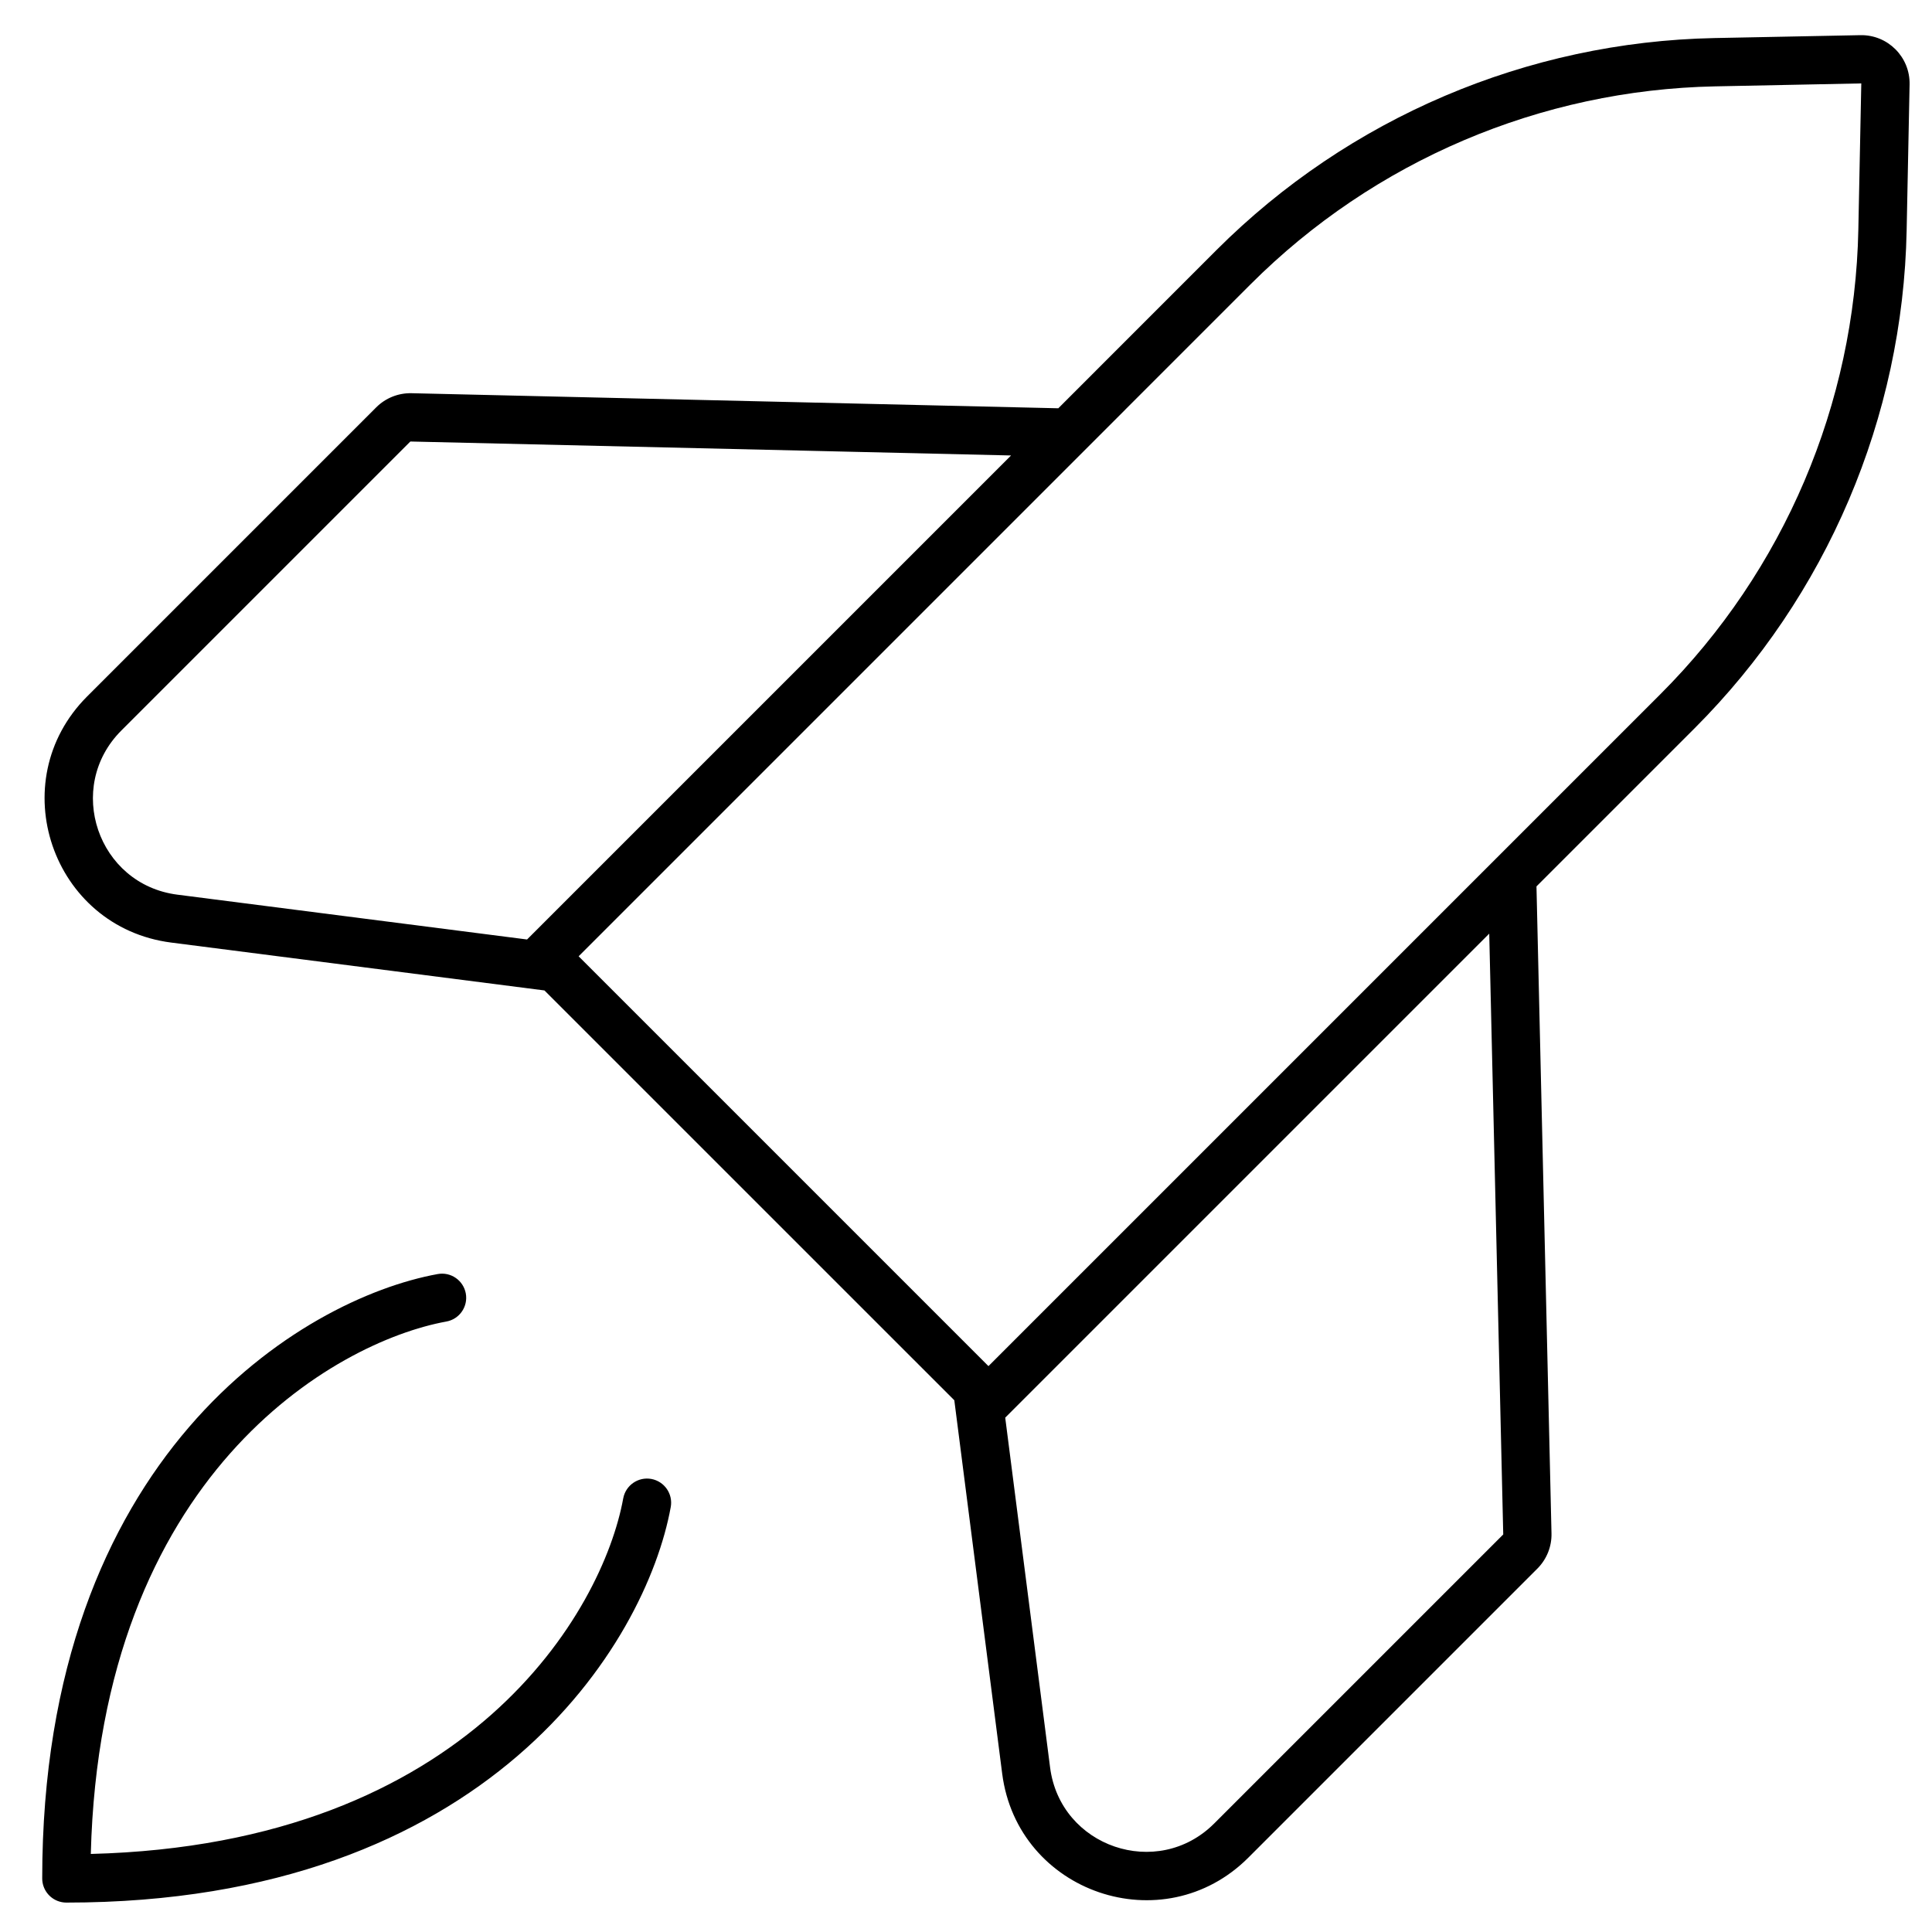 <?xml version="1.0" encoding="UTF-8"?>
<svg xmlns="http://www.w3.org/2000/svg" width="40" height="40" viewBox="0 0 40 40" fill="none">
  <path fill-rule="evenodd" clip-rule="evenodd" d="M20.465 28.284L34.378 14.371C36.935 11.814 38.403 8.367 38.475 4.751L38.536 1.727L35.512 1.788C31.896 1.86 28.449 3.329 25.892 5.886L23.293 8.485L23.294 8.485L11.98 19.799L20.465 28.284ZM8.519 8.141L21.911 8.453L25.185 5.178C27.925 2.439 31.618 0.866 35.492 0.788L38.516 0.728C39.084 0.716 39.547 1.18 39.536 1.747L39.475 4.771C39.398 8.645 37.824 12.338 35.085 15.078L31.811 18.352L32.122 31.745C32.129 32.019 32.023 32.282 31.83 32.476L25.846 38.46C24.084 40.222 21.066 39.192 20.749 36.72L19.758 28.991L11.272 20.506L3.545 19.515C1.073 19.198 0.043 16.18 1.805 14.418L7.789 8.434C7.982 8.241 8.246 8.135 8.519 8.141ZM8.496 9.141L20.933 9.43L10.912 19.451L3.672 18.523C2.024 18.312 1.337 16.3 2.512 15.125L8.496 9.141ZM31.123 31.769L30.833 19.33L20.812 29.351L21.741 36.593C21.952 38.241 23.964 38.927 25.139 37.753L31.123 31.769ZM9.644 26.78C9.693 27.052 9.513 27.312 9.241 27.361C6.923 27.783 2.08 30.541 1.88 38.384C9.724 38.184 12.482 33.341 12.903 31.023C12.953 30.751 13.213 30.571 13.485 30.62C13.756 30.67 13.937 30.93 13.887 31.202C13.375 34.02 10.114 39.391 1.374 39.391C1.324 39.391 1.275 39.383 1.228 39.369C1.023 39.307 0.874 39.116 0.874 38.89C0.874 30.151 6.244 26.89 9.062 26.378C9.334 26.328 9.594 26.509 9.644 26.78Z" fill="black"></path>
</svg>
